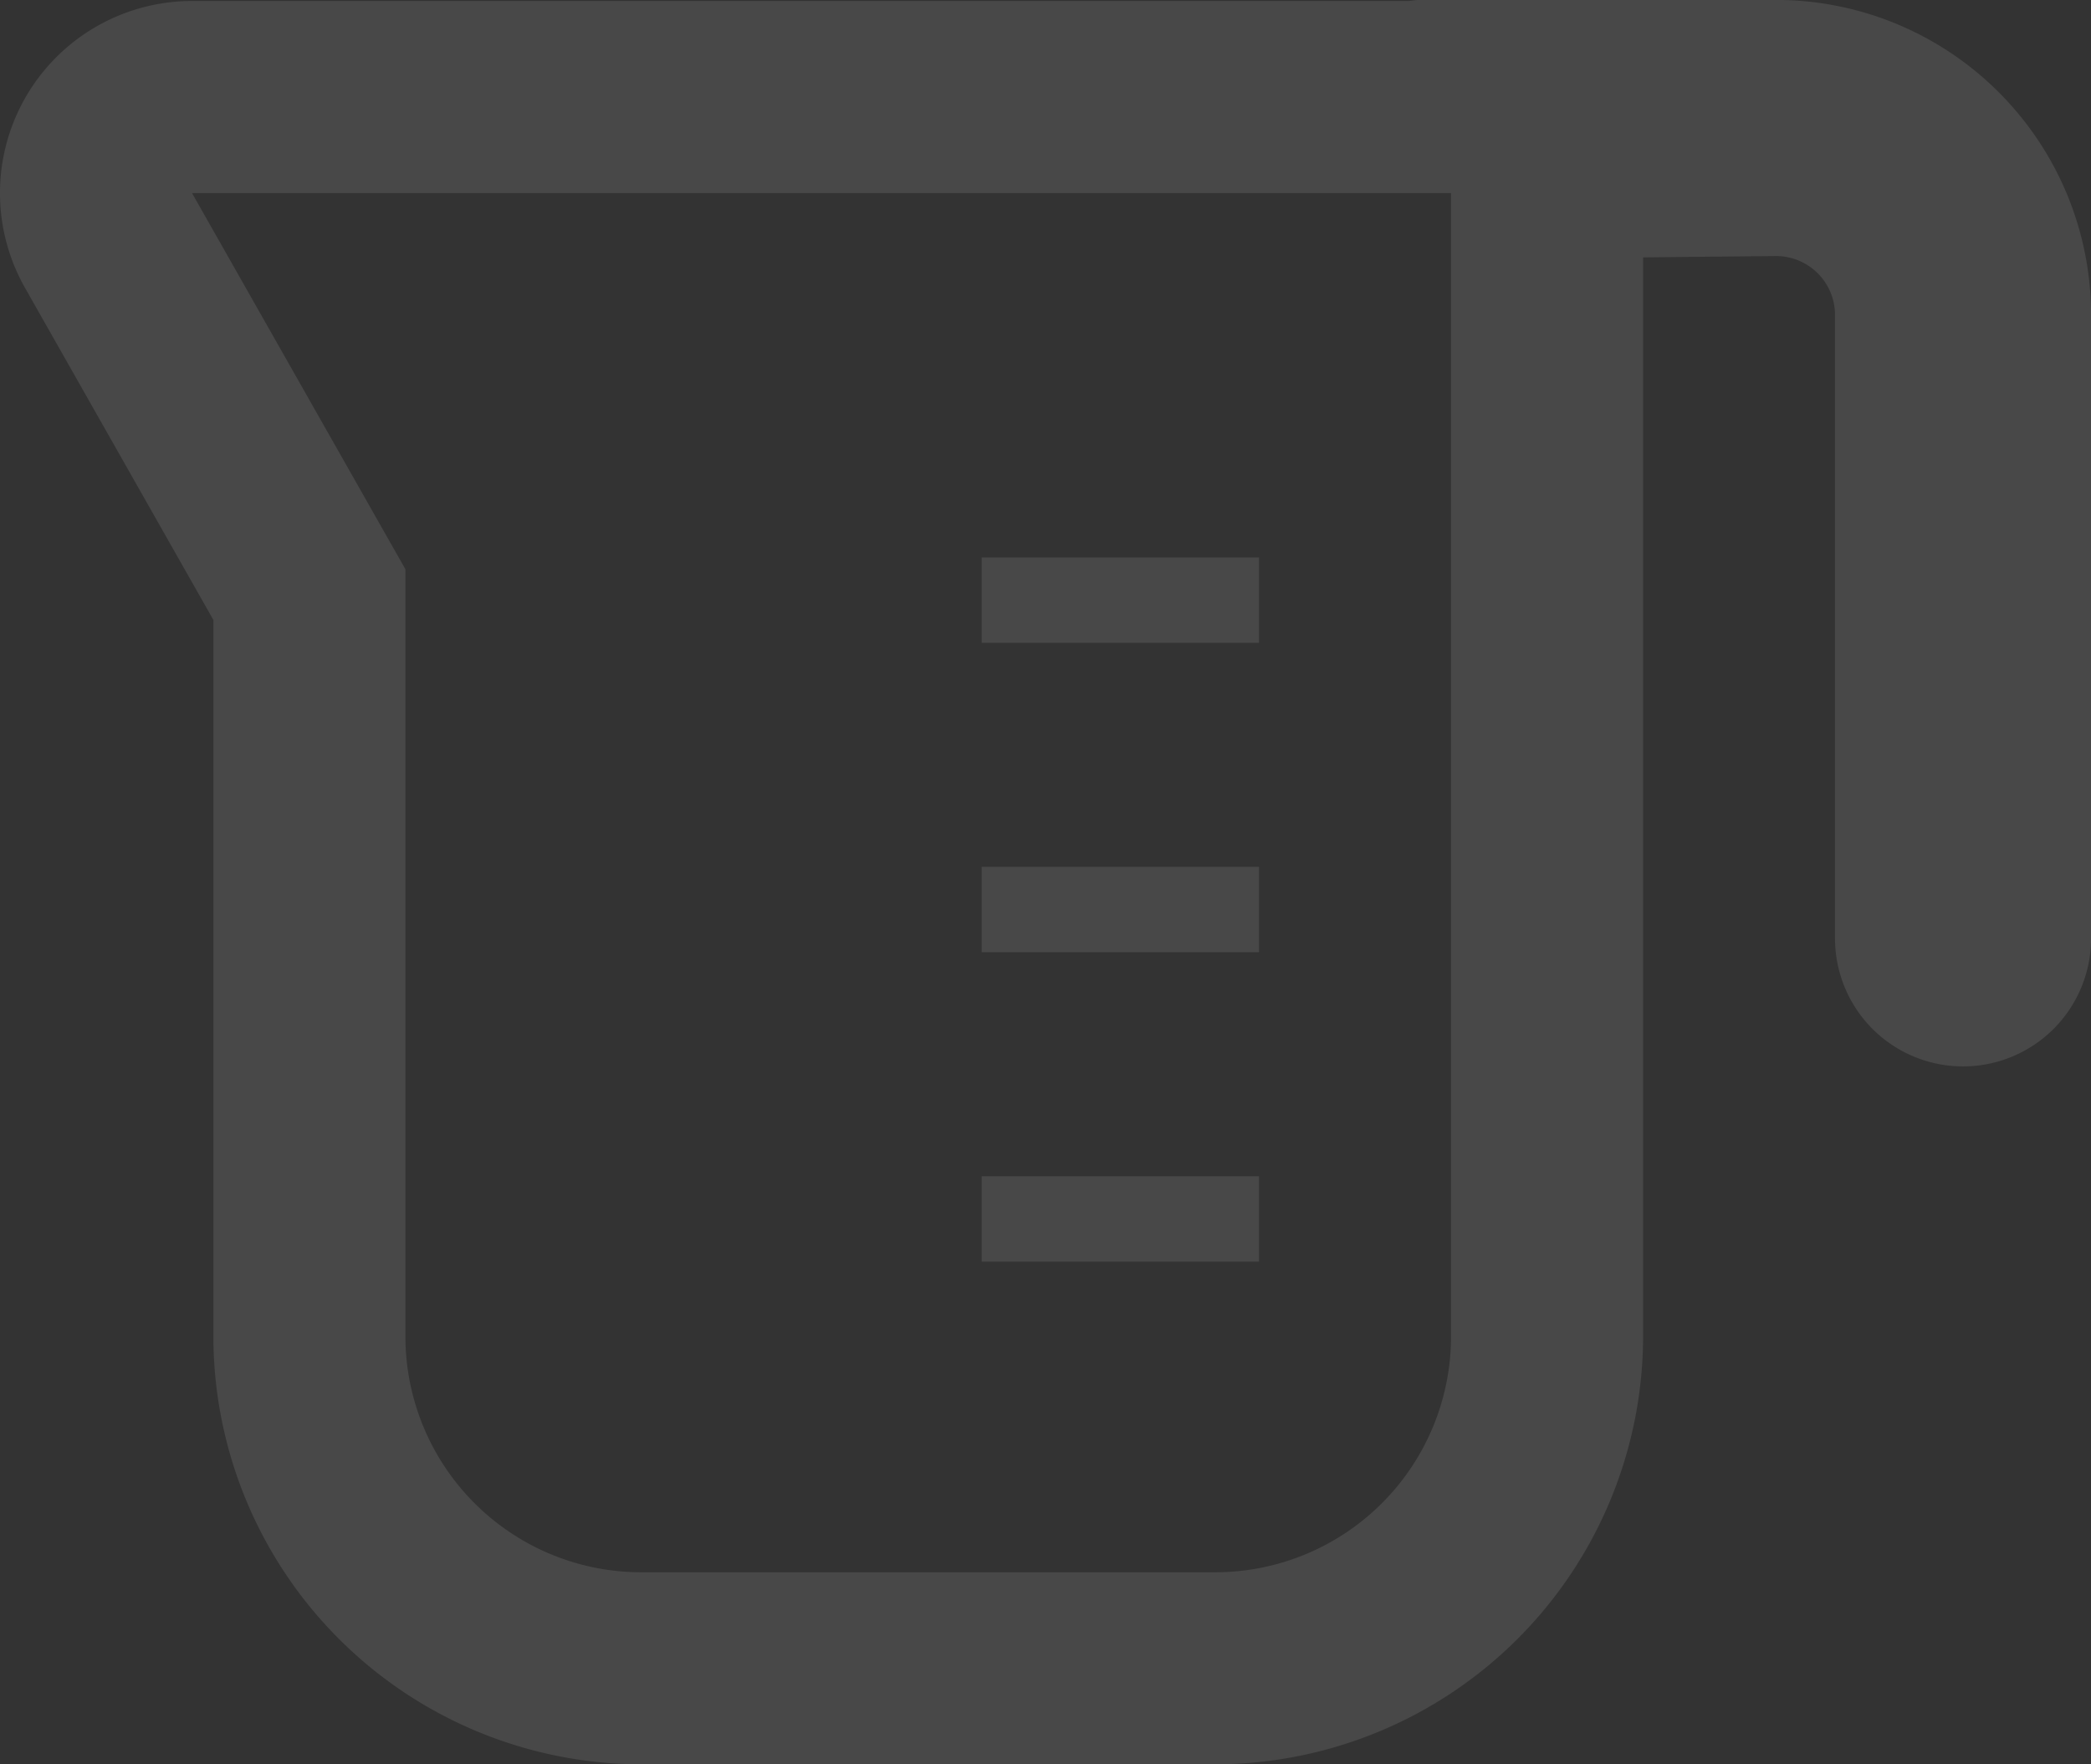 <svg xmlns="http://www.w3.org/2000/svg" width="92" height="77.624" viewBox="0 0 92 77.624">
  <rect x="0" y="0" width="92" height="77.624" fill="#333333" stroke="none"/>
  <g id="計量カップ_4" data-name="計量カップ 4" transform="translate(0.001 -40.003)" opacity="0.102">
    <path id="パス_1165" data-name="パス 1165" d="M87.94,44.062A13.849,13.849,0,0,0,78.136,40h-15.7c-.161,0-.312.035-.469.047H8.449A8.45,8.45,0,0,0,1.1,52.669l8.287,14.61V98.8a18.851,18.851,0,0,0,18.831,18.829H53.463A18.85,18.85,0,0,0,72.292,98.8V51.326l5.844-.057a2.593,2.593,0,0,1,2.6,2.6V81.289a5.633,5.633,0,0,0,11.266,0V53.865A13.846,13.846,0,0,0,87.94,44.062ZM63.842,98.8a10.38,10.38,0,0,1-10.379,10.379H28.217A10.38,10.38,0,0,1,17.837,98.8V65.049L8.449,48.5H63.842Z" transform="translate(0 0)" fill="#fff"/>
    <rect id="長方形_344" data-name="長方形 344" width="12.204" height="3.756" transform="translate(43.189 64.529)" fill="#fff"/>
    <rect id="長方形_345" data-name="長方形 345" width="12.204" height="3.756" transform="translate(43.189 78.141)" fill="#fff"/>
    <rect id="長方形_346" data-name="長方形 346" width="12.204" height="3.756" transform="translate(43.189 91.755)" fill="#fff"/>
  </g>
</svg>
